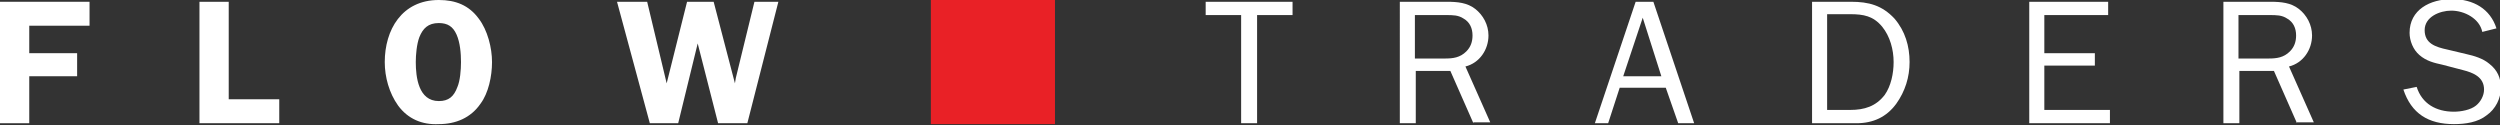 <?xml version="1.0" encoding="utf-8"?>
<!-- Generator: Adobe Illustrator 17.1.0, SVG Export Plug-In . SVG Version: 6.00 Build 0)  -->
<!DOCTYPE svg PUBLIC "-//W3C//DTD SVG 1.1//EN" "http://www.w3.org/Graphics/SVG/1.1/DTD/svg11.dtd">
<svg version="1.1" id="Layer_1" xmlns="http://www.w3.org/2000/svg" xmlns:xlink="http://www.w3.org/1999/xlink" x="0px" y="0px"
	 viewBox="0 0 282 14.1" enable-background="new 0 0 282 14.1" xml:space="preserve">
<rect x="0" y="0" width="282" height="14.1" fill="#333333" stroke="none"/>
<path fill="#FFFFFF" d="M3.3,2.9V6h5.4v2.6H3.3v5.3H0V0.2h10.1v2.7H3.3z"/>
<path fill="#FFFFFF" d="M31.5,11.2v2.7h-9V0.2h3.3v11H31.5z"/>
<path fill="#FFFFFF" d="M44.9,11.9c-1-1.4-1.5-3.2-1.5-4.9c0-3.6,1.9-7,6.1-7c1.9,0,3.4,0.6,4.5,2.1c1,1.3,1.5,3.3,1.5,4.9
	c0,1.6-0.4,3.5-1.3,4.7c-1.1,1.6-2.8,2.3-4.7,2.3C47.6,14.1,46,13.4,44.9,11.9 M47.3,4.2C47,5,46.9,6.2,46.9,7
	c0,1.7,0.3,4.4,2.6,4.4c1.1,0,1.7-0.5,2.1-1.6C51.9,9.1,52,7.9,52,7c0-1-0.1-2.2-0.5-3.1c-0.4-0.9-1-1.3-2-1.3
	C48.3,2.6,47.7,3.2,47.3,4.2"/>
<path fill="#FFFFFF" d="M84.3,13.9H81l-2.3-9h0l-2.2,9h-3.2L69.6,0.2H73l2.2,9.2h0l2.3-9.2h3l2.4,9.2h0L83,8.8l2.1-8.6h2.7
	L84.3,13.9z"/>
<path fill="#FFFFFF" d="M141.8,13.9H140V1.7h-4V0.2h9.8v1.5h-4V13.9z"/>
<path fill="#FFFFFF" d="M166.2,13.9l-2.6-5.9h-3.9v5.9h-1.8V0.2h5.3c1.2,0,2.3,0.1,3.2,0.8c0.9,0.7,1.5,1.8,1.5,3
	c0,1.6-1,3.1-2.6,3.5l2.8,6.3H166.2z M163,6.6c0.9,0,1.7-0.1,2.4-0.8c0.5-0.5,0.7-1.1,0.7-1.8c0-0.8-0.3-1.5-1-1.9
	c-0.6-0.4-1.2-0.4-2-0.4h-3.5v4.9H163z"/>
<path fill="#FFFFFF" d="M191.1,13.9h-1.8l-1.4-4h-5.2l-1.3,4h-1.5l4.6-13.7h2L191.1,13.9z M185.3,2l-2.2,6.6h4.3L185.3,2z"/>
<path fill="#FFFFFF" d="M204.3,0.2h4.5c2,0,3.5,0.4,4.9,1.9c1.2,1.4,1.7,3.1,1.7,4.9c0,1.7-0.5,3.3-1.5,4.7
	c-1.1,1.5-2.6,2.2-4.5,2.2h-5V0.2z M208.7,12.4c1.6,0,2.9-0.4,3.9-1.7c0.7-1,1-2.4,1-3.7c0-1.4-0.4-2.9-1.3-4
	c-1-1.2-2.1-1.4-3.6-1.4h-2.6v10.8H208.7z"/>
<path fill="#FFFFFF" d="M238,13.9h-9.1V0.2h8.9v1.5h-7.2V6h5.7v1.4h-5.7v5h7.4V13.9z"/>
<path fill="#FFFFFF" d="M259.1,13.9l-2.6-5.9h-3.9v5.9h-1.8V0.2h5.3c1.2,0,2.3,0.1,3.2,0.8c0.9,0.7,1.5,1.8,1.5,3
	c0,1.6-1,3.1-2.6,3.5l2.8,6.3H259.1z M255.9,6.6c0.9,0,1.7-0.1,2.4-0.8c0.5-0.5,0.7-1.1,0.7-1.8c0-0.8-0.3-1.5-1-1.9
	c-0.6-0.4-1.2-0.4-2-0.4h-3.5v4.9H255.9z"/>
<path fill="#FFFFFF" d="M272.6,9.8c0.6,1.9,2.2,2.8,4.2,2.8c0.8,0,1.9-0.2,2.5-0.7c0.5-0.4,0.9-1.1,0.9-1.8c0-1.4-1.2-1.9-2.4-2.2
	l-2.3-0.6c-0.9-0.2-1.8-0.4-2.6-1.1c-0.7-0.6-1.1-1.6-1.1-2.5c0-2.6,2.3-3.8,4.8-3.8c2.4,0,4.3,1.1,5,3.3l-1.6,0.4
	c-0.3-1.5-2-2.4-3.5-2.4c-1.3,0-3,0.7-3,2.2c0,1.5,1.2,1.9,2.6,2.2l2.1,0.5c0.9,0.2,1.9,0.5,2.6,1.1c0.9,0.7,1.3,1.6,1.3,2.7
	c0,1.2-0.6,2.4-1.6,3.1c-1,0.8-2.4,1-3.7,1c-2.9,0-4.8-1.2-5.7-3.9L272.6,9.8z"/>
<path fill="#E92126" d="M119,14h-14V0h14V14z"/>
</svg>
